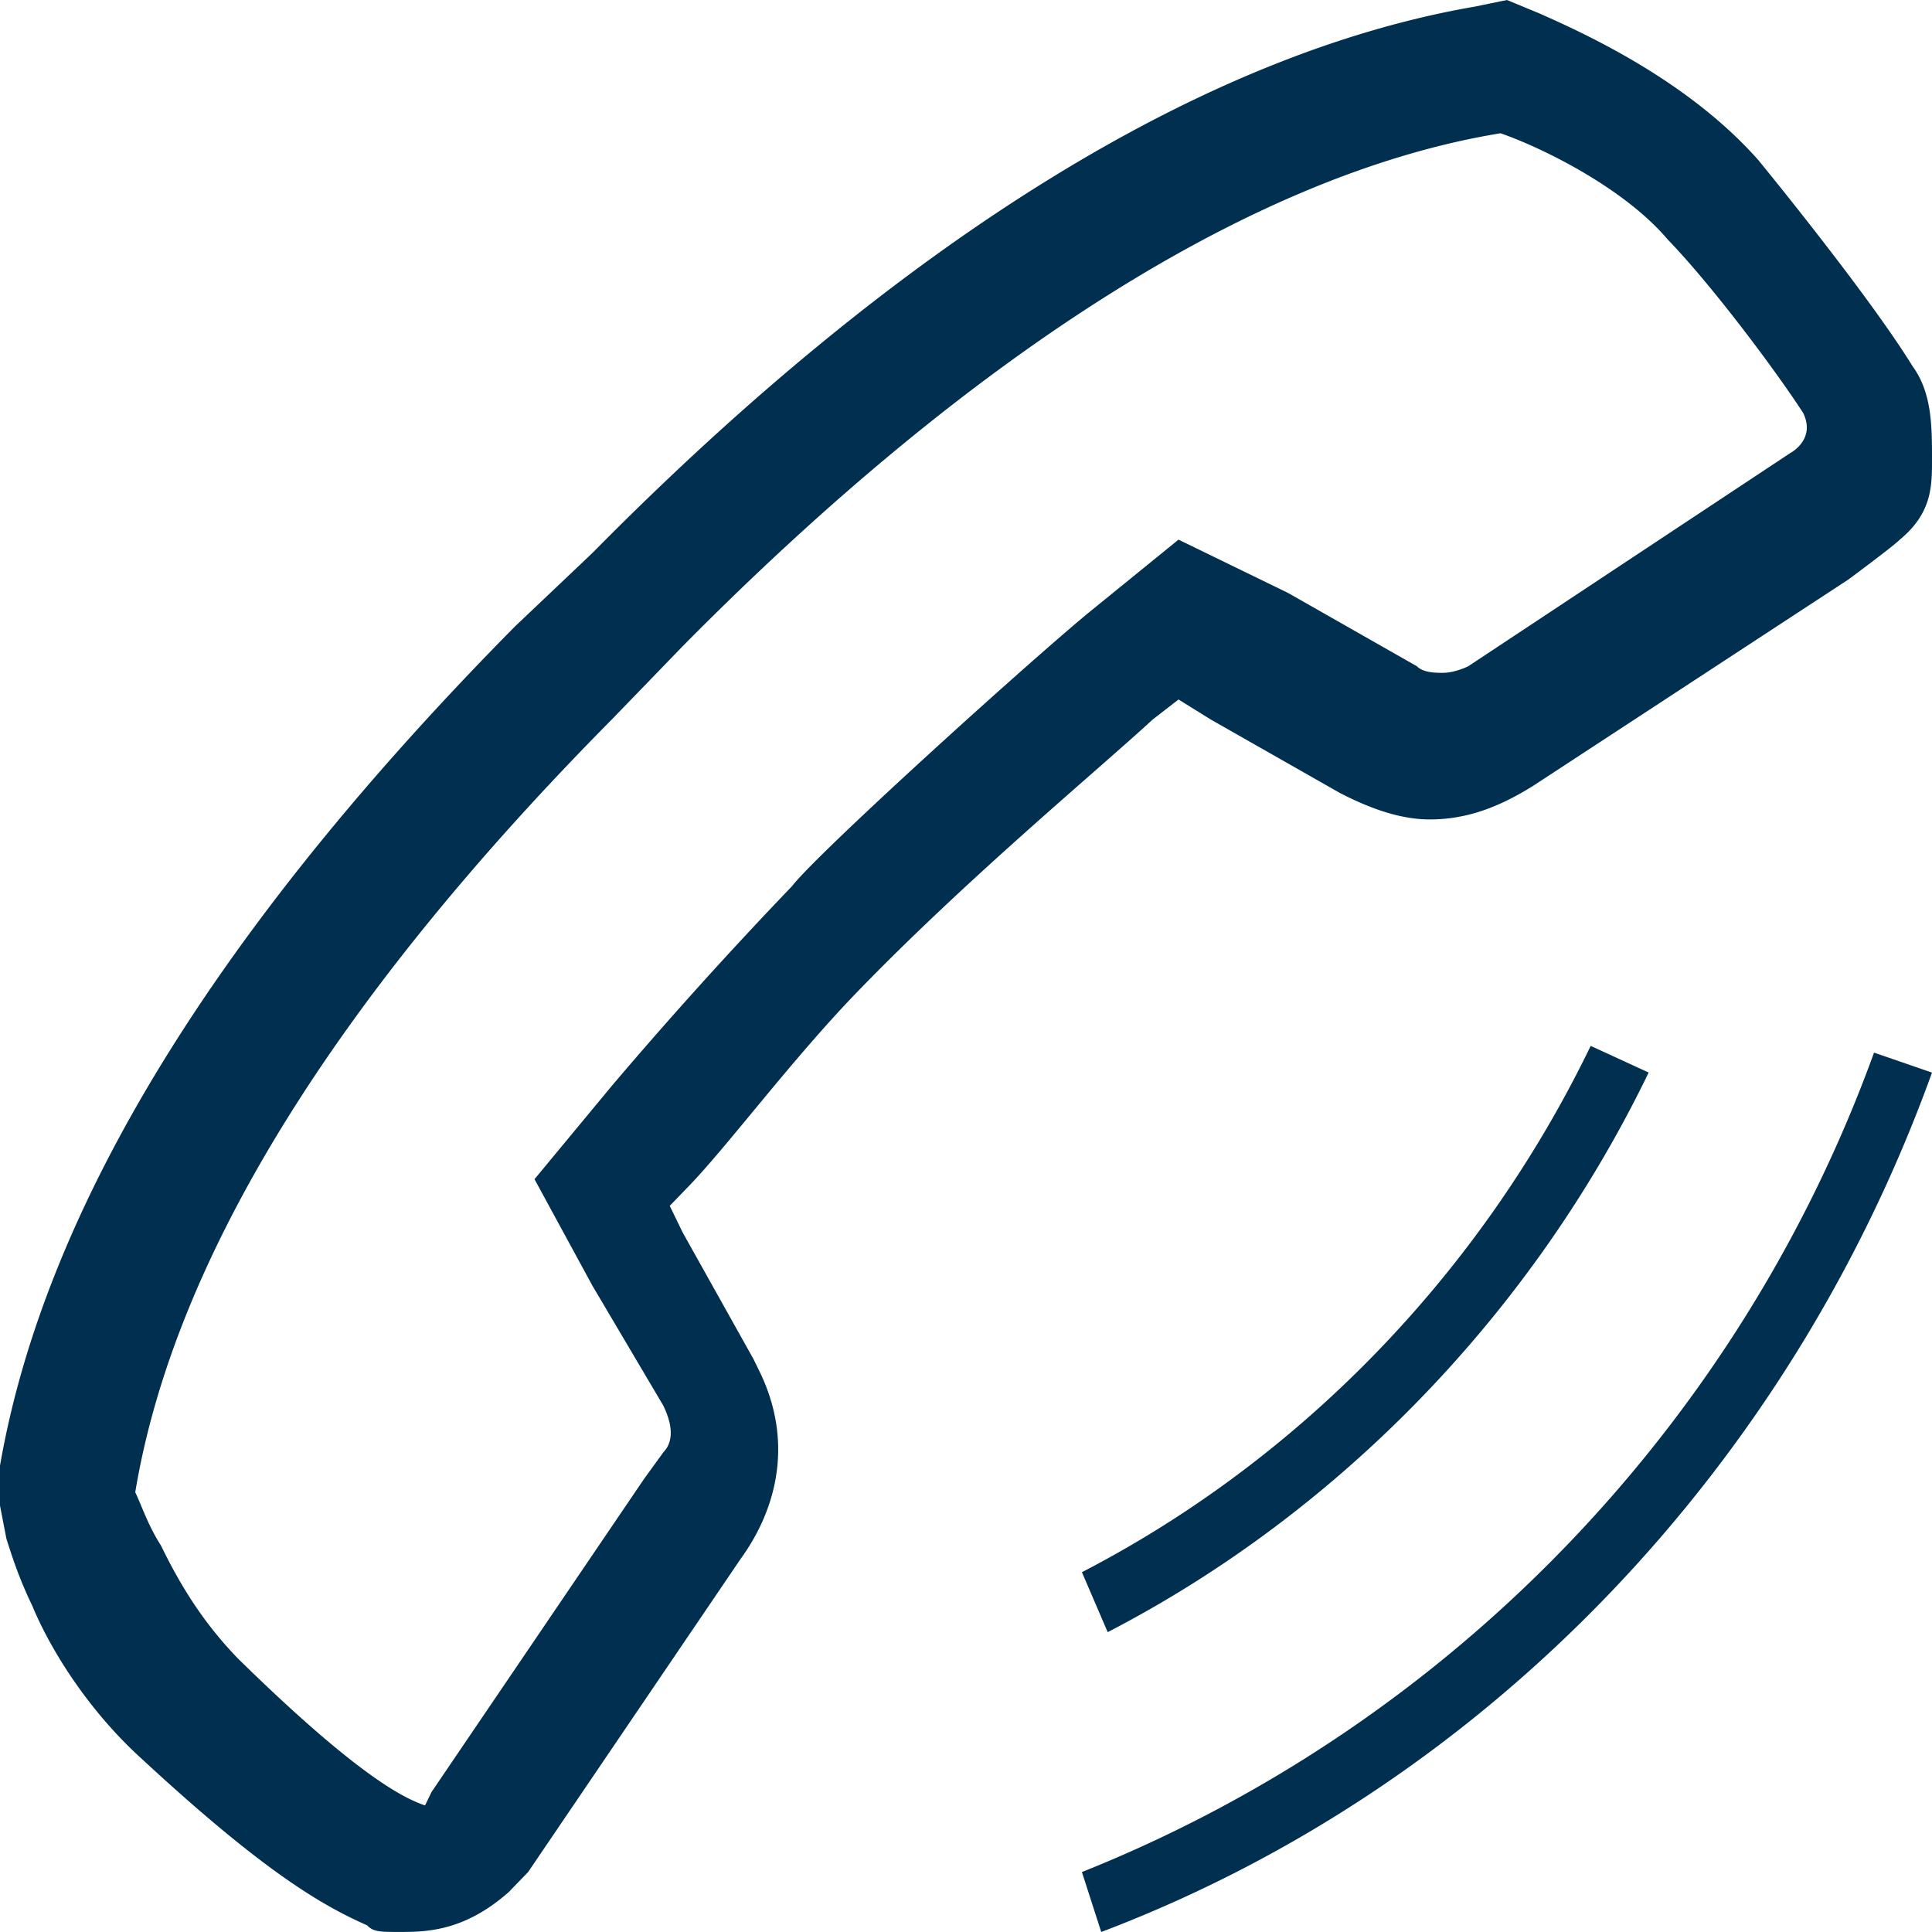 <svg width="35" height="35" viewBox="0 0 35 35" xmlns="http://www.w3.org/2000/svg"><g id="Symbols" stroke="none" stroke-width="1" fill="none" fill-rule="evenodd"><g id="Organisms/Desktop/Header/Custom-#5" transform="translate(-1111 -23)" fill="#002F4F" fill-rule="nonzero"><g id="Stacked-Group" transform="translate(840 19)"><g id="Quick-Link-Copy" transform="translate(271 4)"><path d="M34.65 6.638c-.817-1.328-2.8-3.742-2.8-3.742C30.567 1.448 28.7.603 27.883.241L27.3 0l-.583.12c-4.9.845-10.384 4.225-15.984 9.897l-1.4 1.328C3.967 16.775.817 21.845 0 26.552v.724l.117.603c.116.362.233.724.466 1.207.35.845 1.05 1.931 1.984 2.776 2.216 2.052 3.266 2.655 4.083 3.017.117.12.233.12.583.12.467 0 1.167 0 1.984-.723l.35-.362 3.85-5.673c.7-.965.933-2.172.35-3.38l-.117-.24-1.283-2.294-.234-.482.35-.362c.7-.725 1.867-2.293 3.034-3.5C17.5 15.93 19.833 14 20.883 13.034l.467-.362.583.362 2.334 1.328c.466.241 1.05.483 1.633.483.7 0 1.283-.242 1.867-.604l5.716-3.741s.817-.604.934-.724C35 9.293 35 8.81 35 8.327c0-.603 0-1.206-.35-1.69m-2.217 1.57L26.6 12.069s-.233.12-.467.12c-.116 0-.35 0-.466-.12l-2.334-1.328-1.983-.965-1.633 1.327c-1.167.966-4.9 4.345-5.367 4.949a80.437 80.437 0 00-3.267 3.62l-1.4 1.69 1.05 1.931 1.284 2.172c.233.483.116.725 0 .845l-.35.483-3.85 5.672-.117.242c-.35-.12-1.167-.483-3.383-2.655-.467-.483-.934-1.087-1.4-2.052-.234-.362-.35-.724-.467-.966.7-4.224 3.617-8.93 8.633-14l.584-.603.116-.12.234-.242.116-.12.234-.242c5.25-5.31 10.383-8.57 14.816-9.293.7.241 2.217.965 3.034 1.93.816.845 1.983 2.414 2.45 3.139.233.482-.234.724-.234.724zM29.867 19.43c-2.1 4.345-5.6 7.965-9.8 10.138l-.467-1.086c3.967-2.052 7.233-5.431 9.217-9.535l1.05.483zM19.6 33.914c6.65-2.655 11.9-8.087 14.35-14.845l1.05.362C32.433 26.55 26.95 32.345 19.95 35l-.35-1.086z" id="Combined-Shape"/></g></g></g></g></svg>